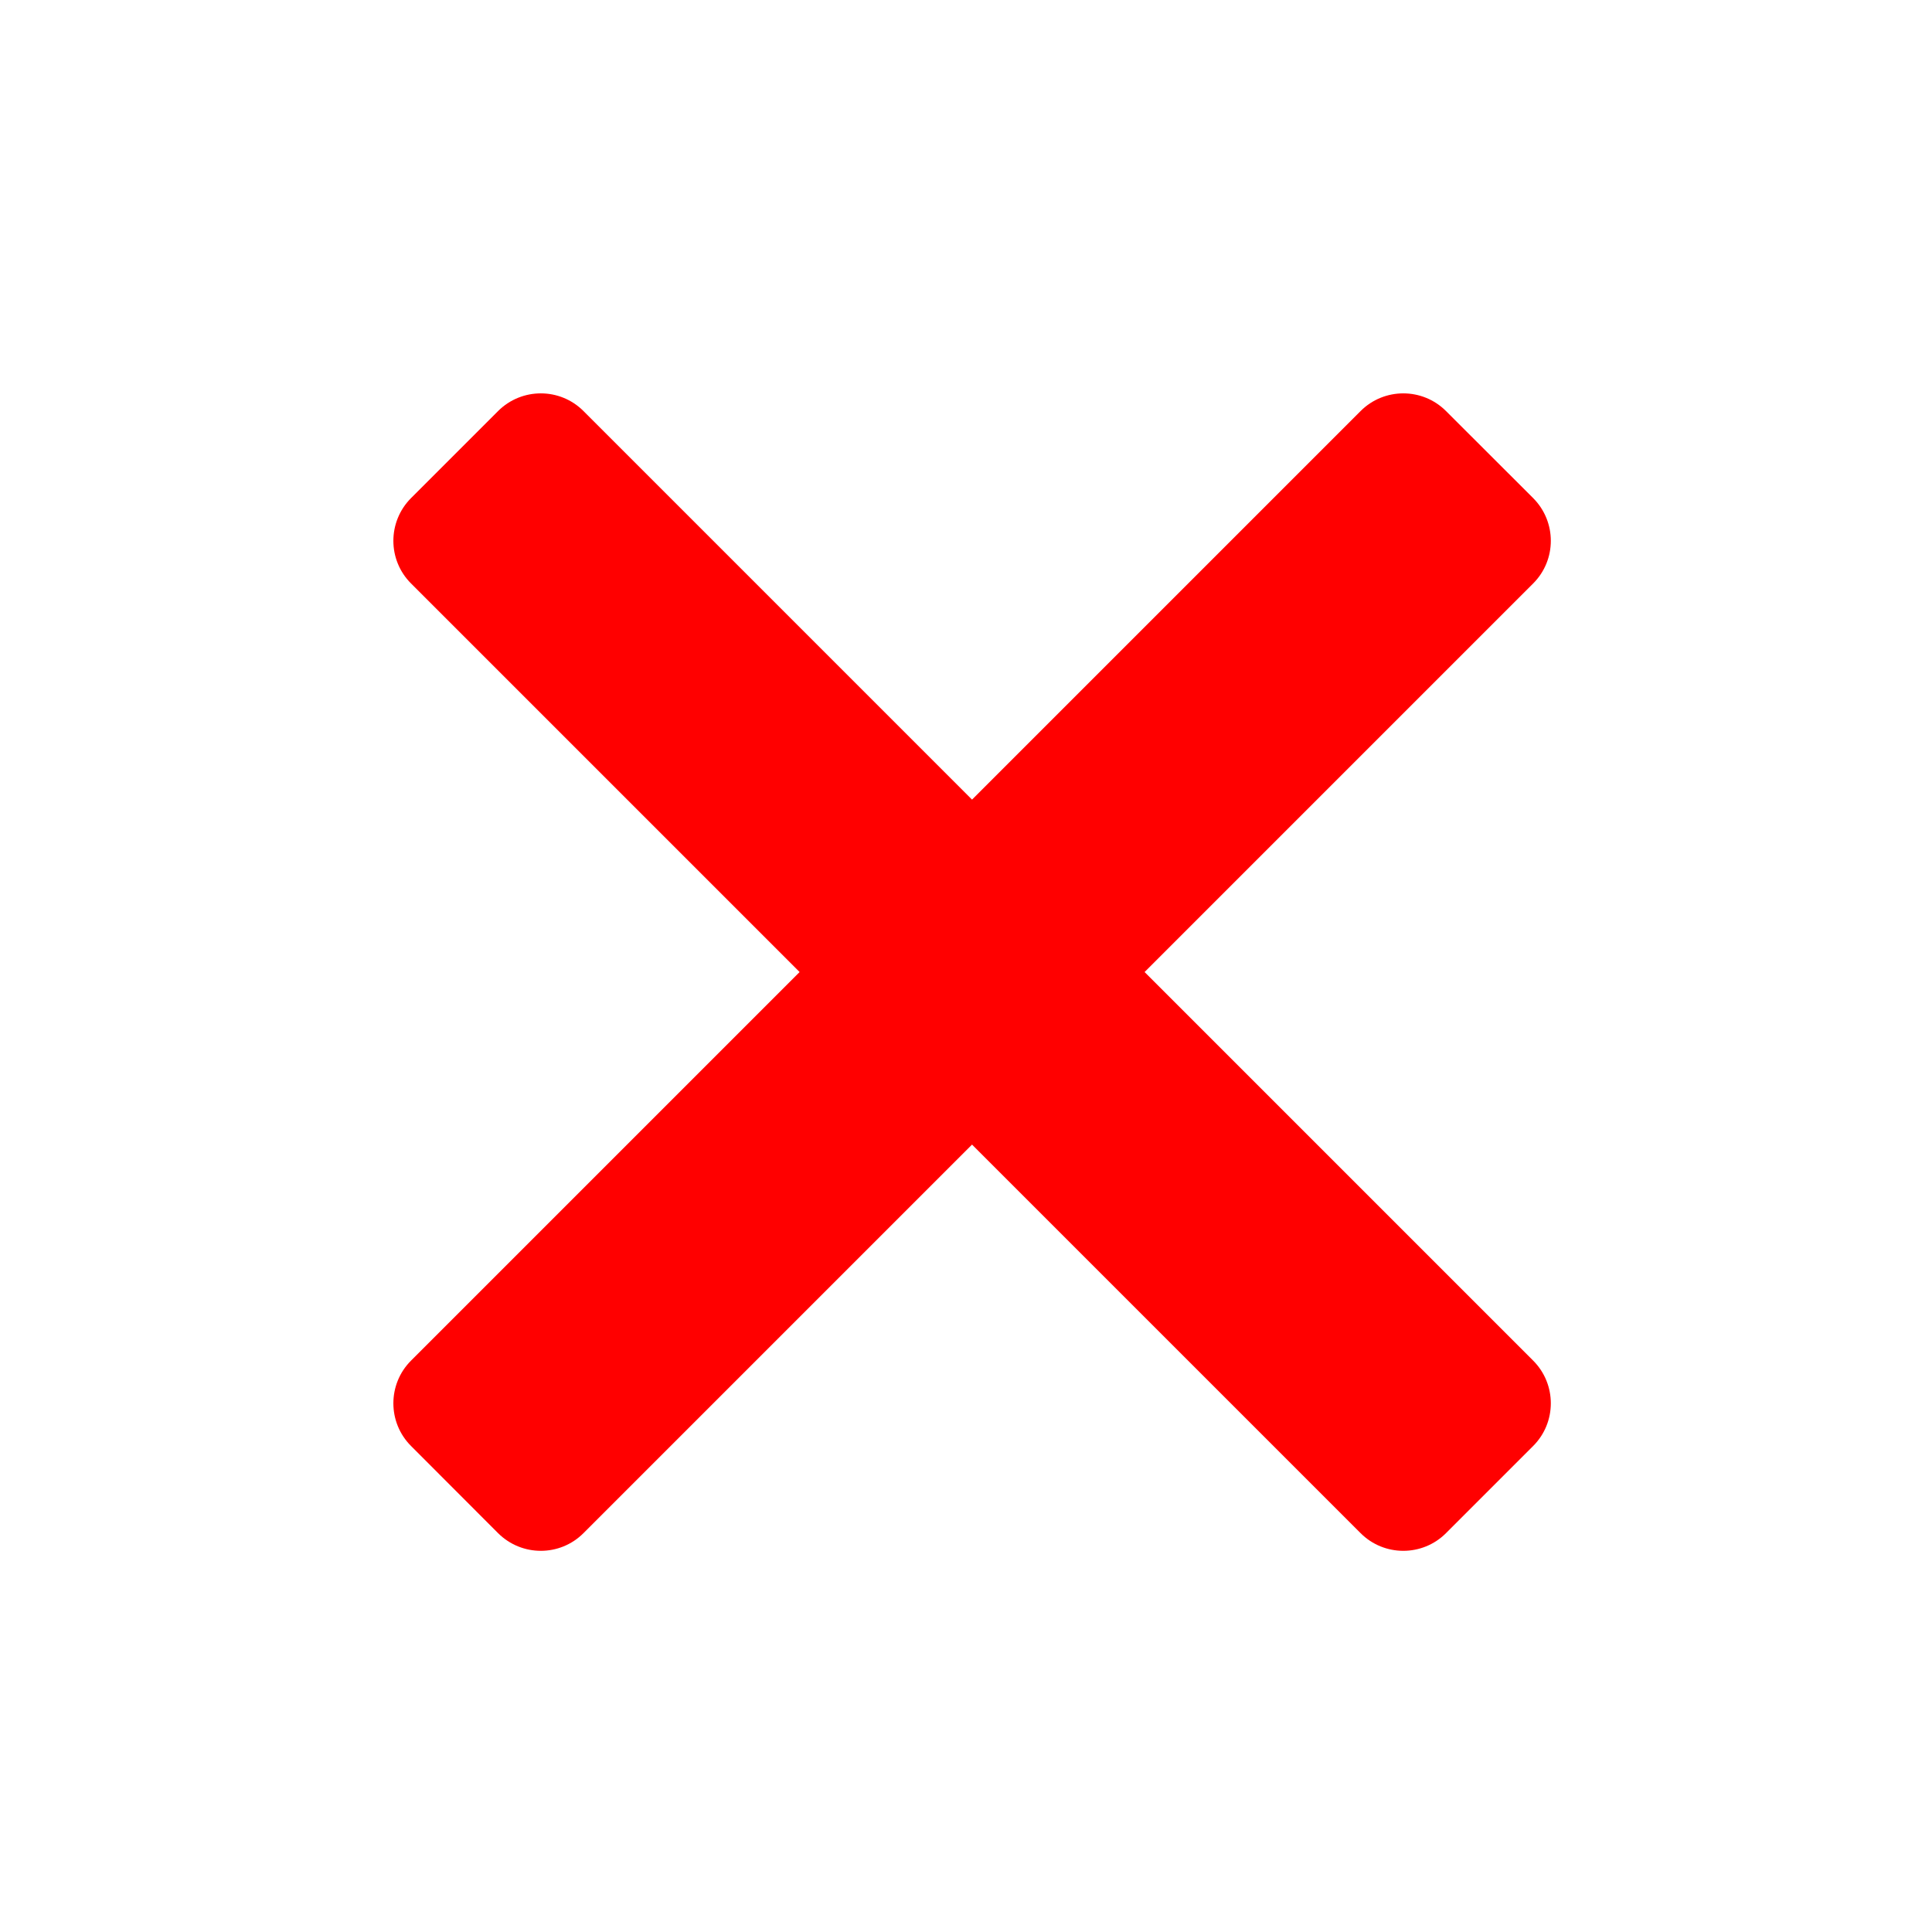 <svg width="16" height="16" viewBox="0 0 16 16" fill="none" xmlns="http://www.w3.org/2000/svg">
<path d="M11.975 12.697C11.78 12.892 11.463 12.892 11.268 12.697L8.05 9.479L4.832 12.697C4.637 12.892 4.321 12.892 4.125 12.697L3.404 11.975C3.209 11.78 3.209 11.463 3.404 11.268L6.622 8.05L3.404 4.832C3.209 4.637 3.209 4.321 3.404 4.125L4.125 3.404C4.321 3.209 4.637 3.209 4.832 3.404L8.05 6.622L11.268 3.404C11.463 3.209 11.78 3.209 11.975 3.404L12.697 4.125C12.892 4.321 12.892 4.637 12.697 4.832L9.479 8.05L12.697 11.268C12.892 11.463 12.892 11.78 12.697 11.975L11.975 12.697Z" fill="#FF0000"/>
</svg>

